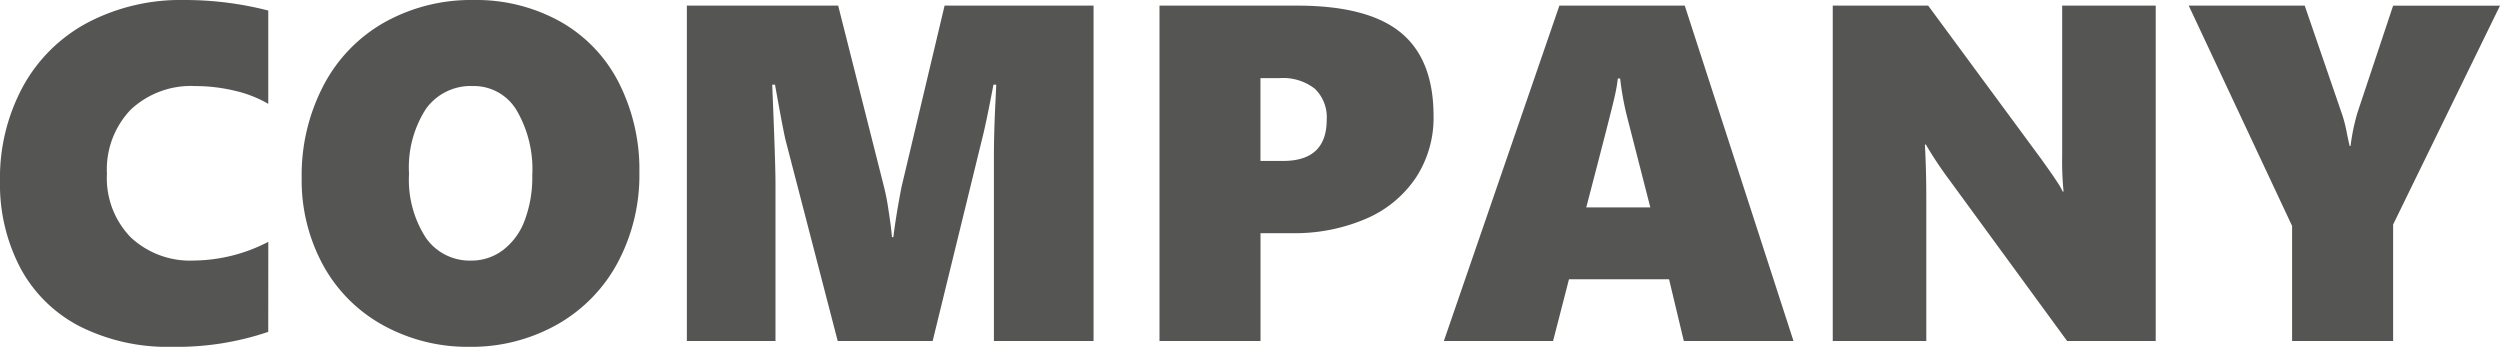 <svg xmlns="http://www.w3.org/2000/svg" width="250.547" height="34.758" viewBox="0 0 250.547 34.758">
  <path id="パス_451993" data-name="パス 451993" d="M28.313-.914A28.408,28.408,0,0,1,18.68.586,19.6,19.6,0,0,1,9.422-1.465,14.041,14.041,0,0,1,3.48-7.3a18.039,18.039,0,0,1-2.051-8.73,19.219,19.219,0,0,1,2.3-9.469,15.885,15.885,0,0,1,6.492-6.41,20.031,20.031,0,0,1,9.656-2.262,33.562,33.562,0,0,1,8.438,1.055v9.352a11.908,11.908,0,0,0-3.352-1.312,16.751,16.751,0,0,0-3.937-.469,8.813,8.813,0,0,0-6.5,2.367,8.653,8.653,0,0,0-2.379,6.422,8.5,8.5,0,0,0,2.379,6.363,8.7,8.7,0,0,0,6.363,2.332,16.509,16.509,0,0,0,7.43-1.875ZM65.508-16.9a18.606,18.606,0,0,1-2.18,9.059,15.541,15.541,0,0,1-6.094,6.211A17.484,17.484,0,0,1,48.469.586a17.5,17.5,0,0,1-8.613-2.145A15.177,15.177,0,0,1,33.82-7.582a17.757,17.757,0,0,1-2.156-8.777,19.369,19.369,0,0,1,2.18-9.234,15.485,15.485,0,0,1,6.117-6.34,17.8,17.8,0,0,1,8.953-2.238,17.3,17.3,0,0,1,8.637,2.145,14.621,14.621,0,0,1,5.883,6.117A19.179,19.179,0,0,1,65.508-16.9Zm-10.734.281a11.666,11.666,0,0,0-1.594-6.539,4.979,4.979,0,0,0-4.359-2.391,5.512,5.512,0,0,0-4.711,2.3,10.81,10.81,0,0,0-1.687,6.492,10.685,10.685,0,0,0,1.676,6.4,5.346,5.346,0,0,0,4.559,2.3A5.219,5.219,0,0,0,51.82-9.094,6.605,6.605,0,0,0,54-12.047,12.218,12.218,0,0,0,54.773-16.617ZM101.039,0V-18.422q0-2.6.164-5.719l.07-1.547h-.281q-.75,3.961-1.148,5.484L94.9,0H85.383L80.2-19.969q-.211-.75-1.1-5.719H78.82q.328,7.875.328,9.844V0H70.266V-33.609H85.43l4.617,18.258a22.536,22.536,0,0,1,.434,2.285q.27,1.723.34,2.66h.141q.258-2.133.82-5.039l4.313-18.164h14.93V0ZM145.1-22.523a10.931,10.931,0,0,1-1.746,6.117,11.378,11.378,0,0,1-4.98,4.137,18.08,18.08,0,0,1-7.523,1.465h-3.094V0H117.633V-33.609h13.781q7.1,0,10.395,2.7T145.1-22.523Zm-10.711.352a3.938,3.938,0,0,0-1.2-3.117,5.166,5.166,0,0,0-3.516-1.055h-1.922v8.3h2.273Q134.391-18.047,134.391-22.172ZM170.18,0,168.7-6.187H158.672L157.078,0H146.133l11.578-33.609h12.563L181.172,0ZM163.8-26.3h-.234a16.327,16.327,0,0,1-.328,1.852q-.281,1.289-2.836,11.063h6.422l-2.344-9.141A28.906,28.906,0,0,1,163.8-26.3ZM208.594,0,196.734-16.219a38.655,38.655,0,0,1-2.3-3.469h-.094q.141,2.484.141,5.578V0h-9.375V-33.609h9.563l11.367,15.422q.211.3.516.727t.609.867q.3.445.574.867a5.334,5.334,0,0,1,.41.75h.094a30.46,30.46,0,0,1-.141-3.562v-15.07h9.375V0Zm32.672-11.672V0H231.141V-11.531L220.781-33.609h11.625l3.633,10.57a13.645,13.645,0,0,1,.527,1.875q.152.8.34,1.617H237a21.31,21.31,0,0,1,.68-3.3l3.586-10.758h10.711Z" transform="translate(-1.43 34.172)" fill="rgba(56,56,55,0.85)"/>
</svg>
